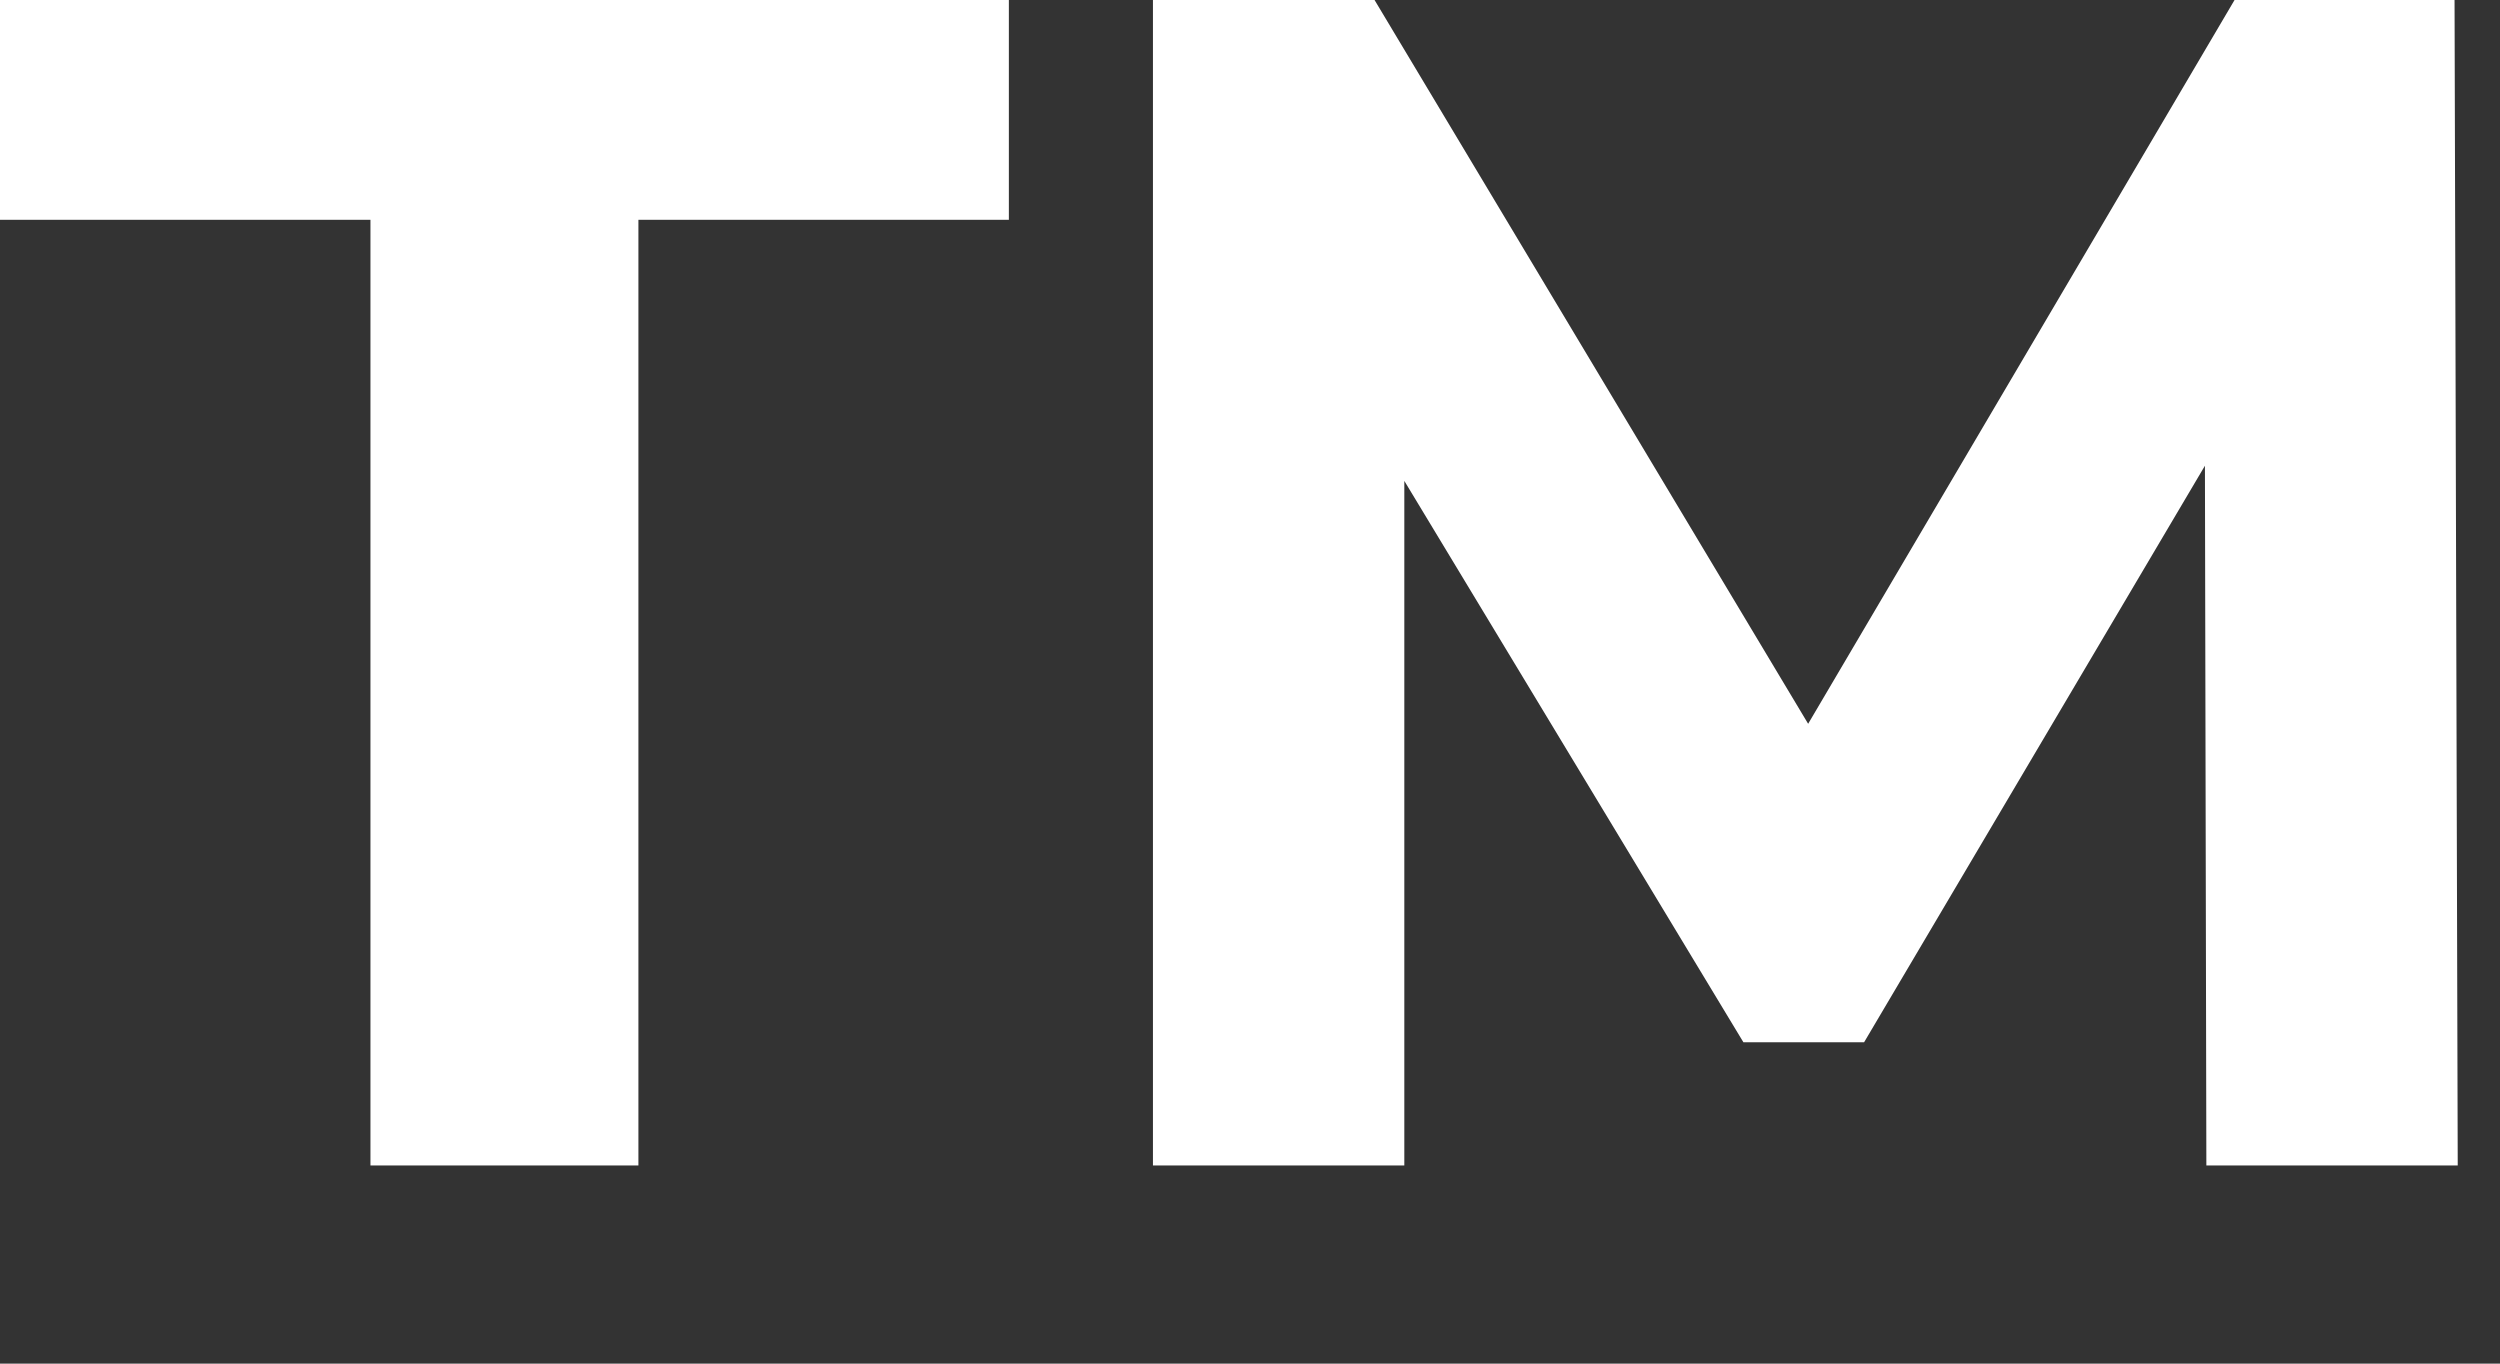 <?xml version="1.0" encoding="utf-8"?>
<svg xmlns="http://www.w3.org/2000/svg" fill="none" height="100%" overflow="visible" preserveAspectRatio="none" style="display: block;" viewBox="0 0 11 6" width="100%">
<rect x="0" y="0" width="11" height="6" fill="#333333" stroke="none"/>
<path d="M1.63 5.128V0.967H0V0H4.439V0.967H2.809V5.128H1.63ZM5.073 5.128V0H6.048L8.216 3.619H7.7L9.832 0H10.8L10.814 5.128H9.708L9.701 1.707H9.904L8.202 4.586H7.671L5.932 1.707H6.179V5.128H5.073Z" fill="white" id="Vector"/>
</svg>